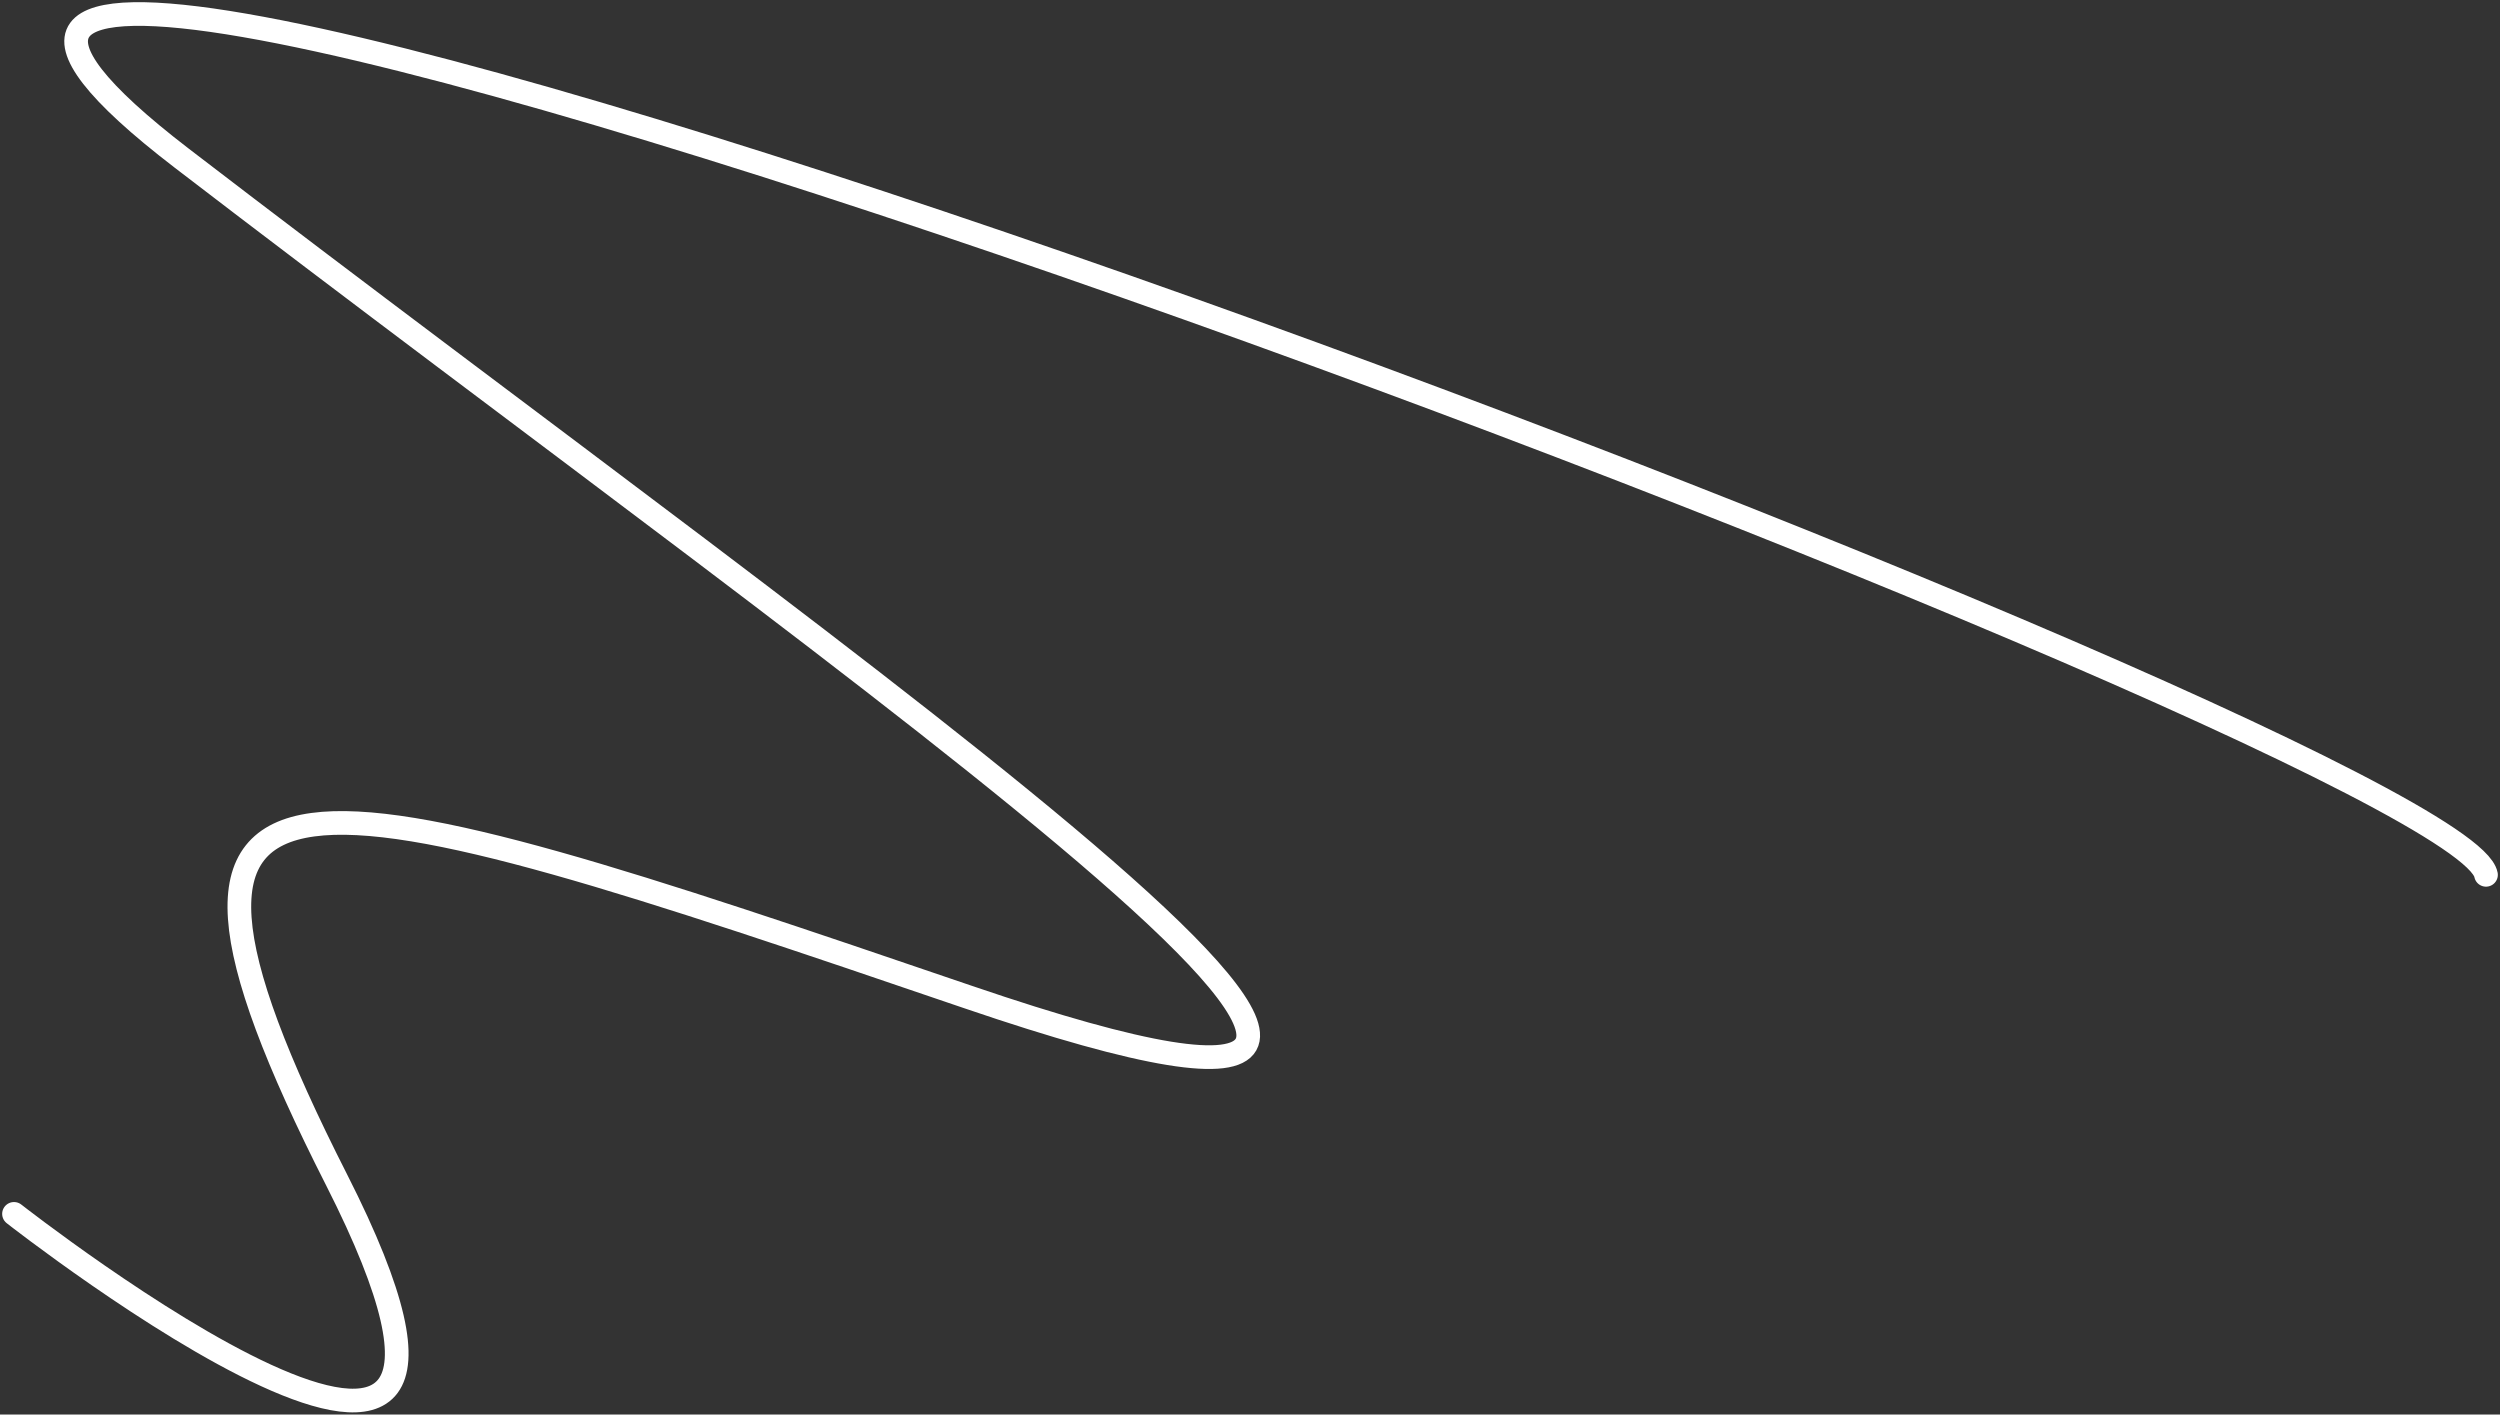 <?xml version="1.0" encoding="UTF-8"?> <svg xmlns="http://www.w3.org/2000/svg" width="714" height="404" viewBox="0 0 714 404" fill="none"><rect x="0" y="0" width="714" height="404" fill="#333333" stroke="none"/><path d="M710 249.852C702.633 210.63 -146.947 -107.466 51.885 45.161C250.718 197.788 481.462 354.729 276.577 284.785C87.001 220.067 26.988 200.815 96.087 336.877C165.186 472.939 4 346.682 4 346.682" stroke="white" stroke-width="6.76" stroke-linecap="round"></path></svg> 